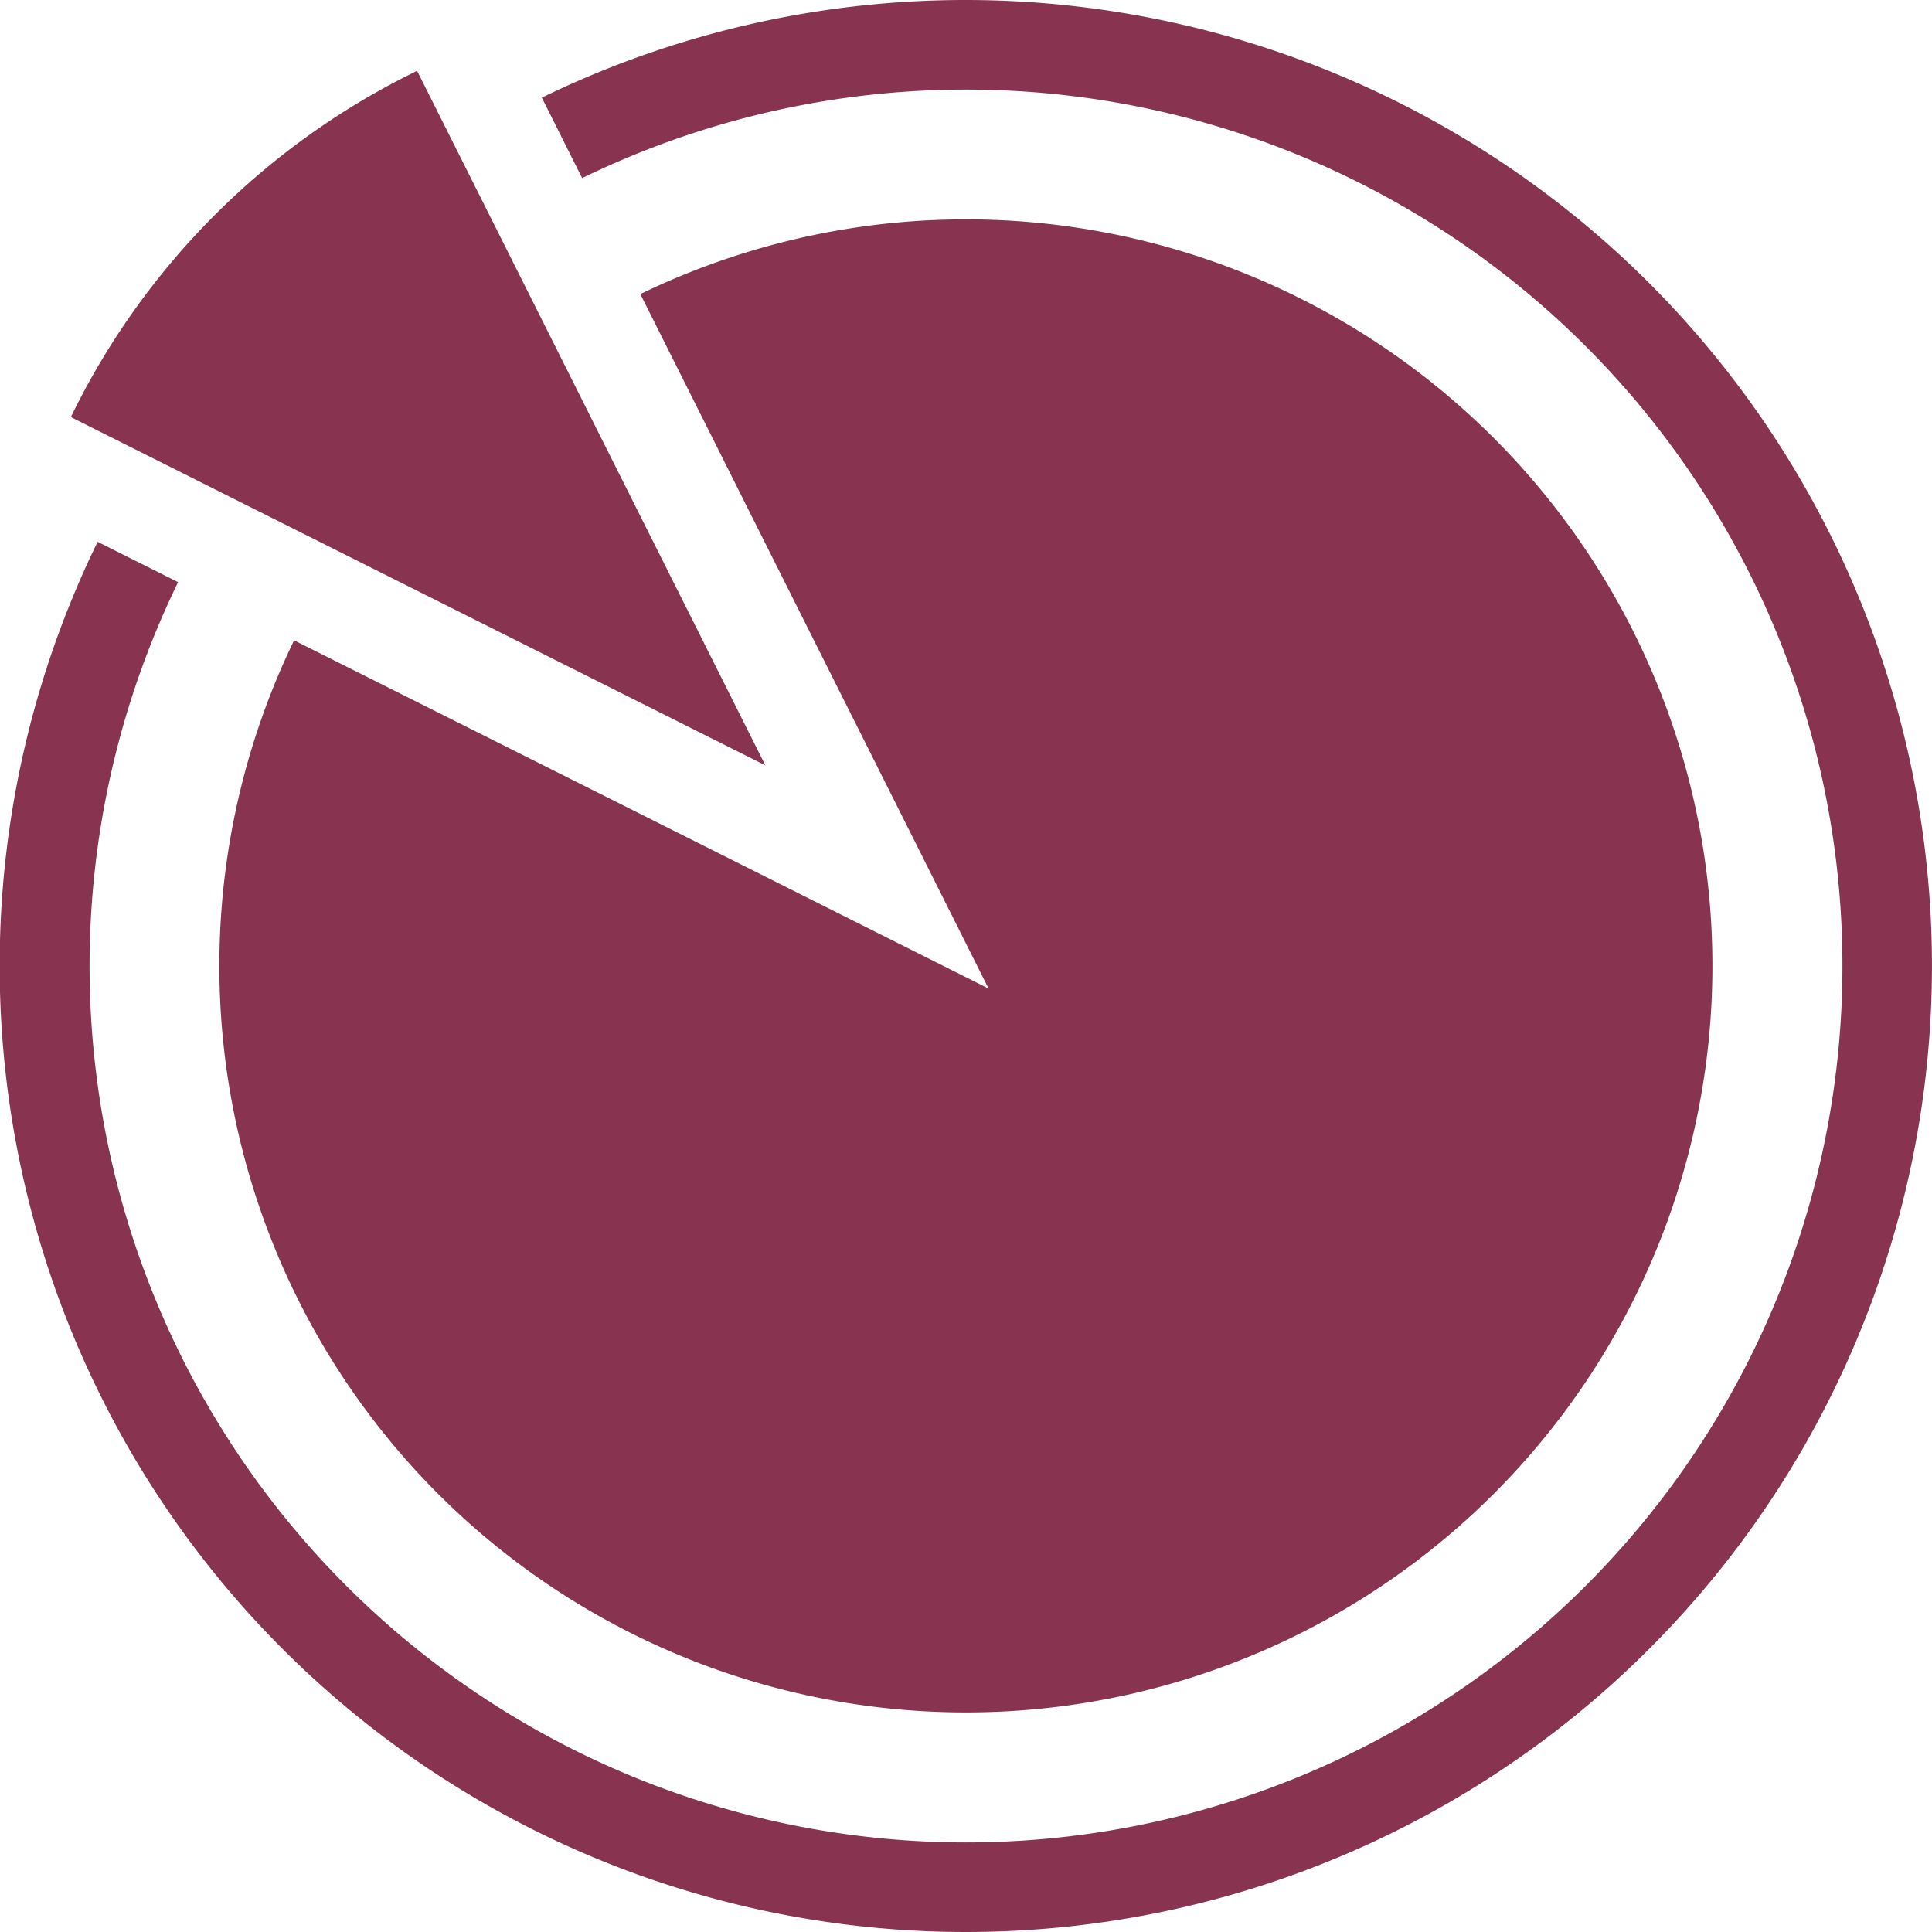 <svg xmlns="http://www.w3.org/2000/svg" width="50.833" height="50.833" viewBox="0 0 50.833 50.833"><defs><style>.a{fill:#883350;}</style></defs><g transform="translate(-0.001)"><g transform="translate(0.001)"><path class="a" d="M43.389,7.444A25.456,25.456,0,0,0,14.257,2.569l1.061,2.117A23.06,23.06,0,1,1,4.687,15.317L2.57,14.256A25.422,25.422,0,0,0,43.389,43.388a25.417,25.417,0,0,0,0-35.944Z" transform="translate(-0.001 0)"/><path class="a" d="M50.976,60.085a19.642,19.642,0,1,0,9.11-9.11l9.163,18.273Z" transform="translate(-43.238 -43.237)"/><path class="a" d="M24.928,15.819a19.714,19.714,0,0,0-9.11,9.11l18.273,9.163Z" transform="translate(-13.954 -13.955)"/></g></g></svg>